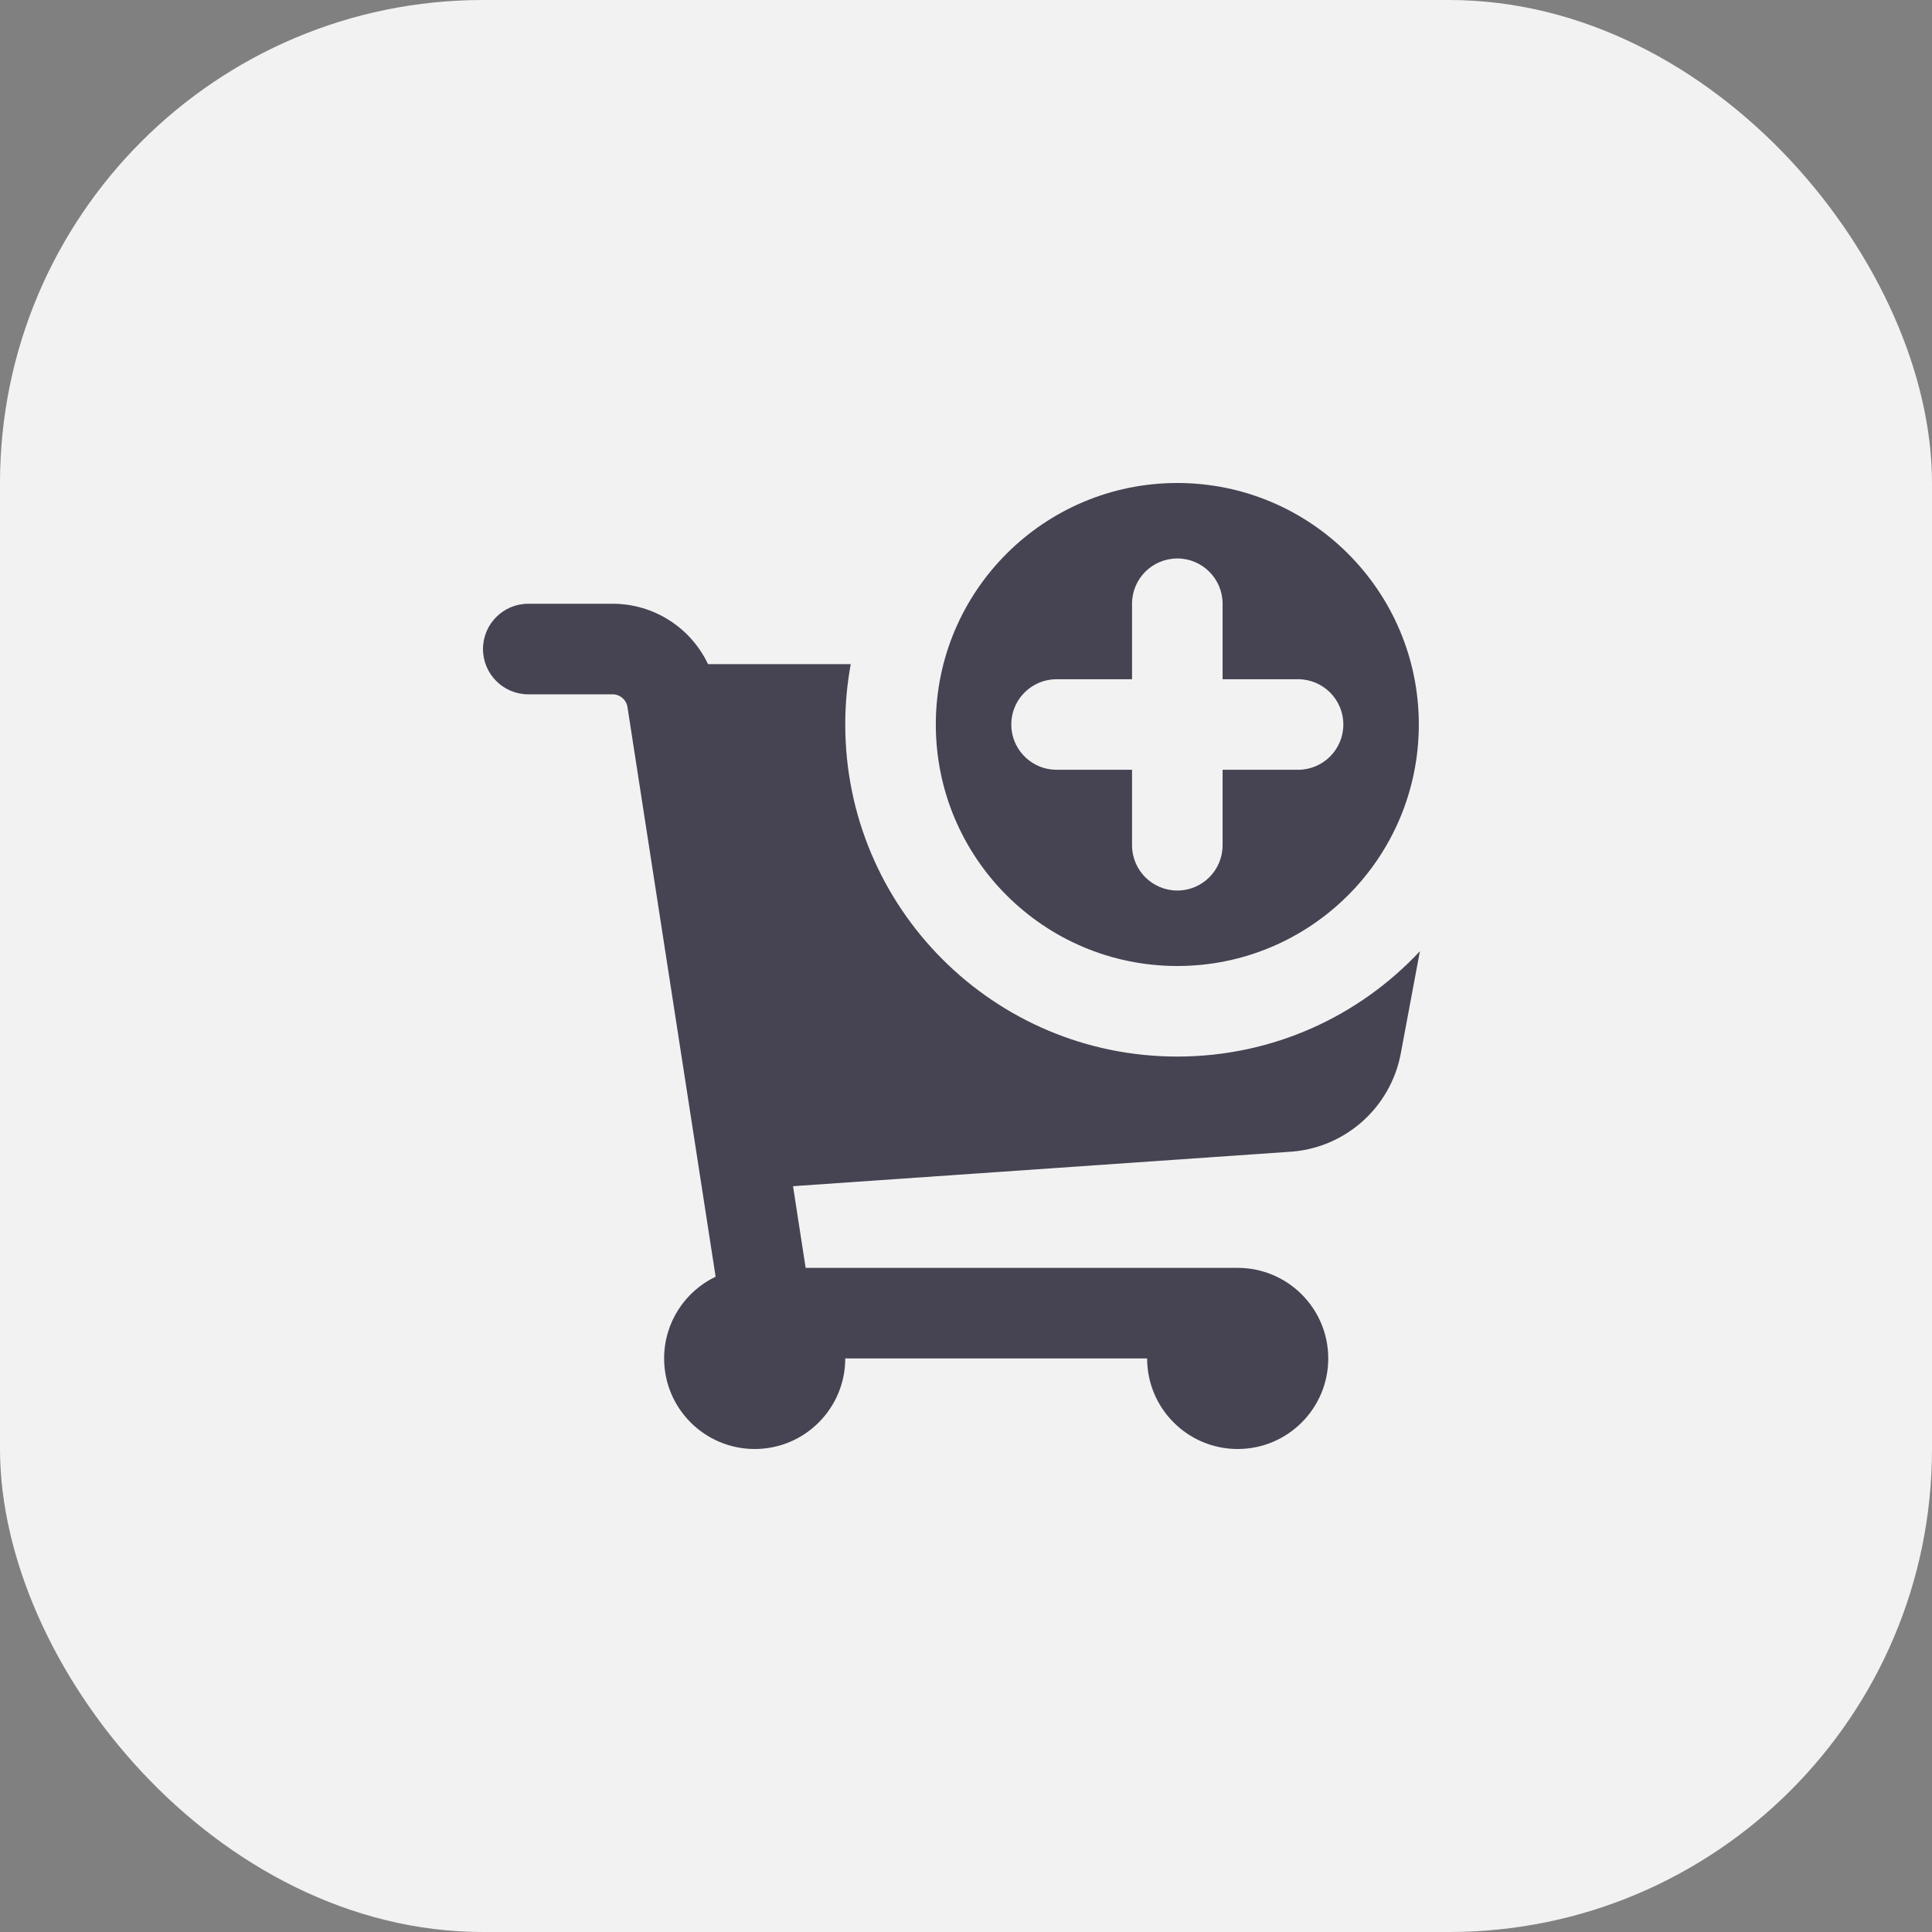 <svg width="32" height="32" viewBox="0 0 32 32" fill="none" xmlns="http://www.w3.org/2000/svg">
<rect x="0" y="0" width="32" height="32" fill="#808080" stroke="none"/>
<rect width="32" height="32" rx="8" fill="#F2F2F2"/>
<g clip-path="url(#clip0_17001_2731)">
<path fill-rule="evenodd" clip-rule="evenodd" d="M23.5 12C23.5 14.209 21.709 16 19.5 16C17.291 16 15.5 14.209 15.5 12C15.5 9.791 17.291 8 19.5 8C21.709 8 23.5 9.791 23.5 12ZM19.5 14.75C19.914 14.75 20.25 14.414 20.25 14V12.75H21.5C21.914 12.75 22.25 12.414 22.25 12C22.25 11.586 21.914 11.25 21.5 11.25H20.25V10C20.25 9.586 19.914 9.25 19.5 9.25C19.086 9.25 18.75 9.586 18.75 10V11.25L17.5 11.25L17.423 11.254C17.045 11.293 16.75 11.612 16.75 12C16.75 12.388 17.045 12.707 17.423 12.746L17.5 12.75H18.75V14C18.75 14.414 19.086 14.75 19.5 14.75ZM11.727 11H14.091C14.031 11.324 14 11.659 14 12C14 15.038 16.462 17.5 19.5 17.5C21.086 17.5 22.515 16.829 23.518 15.755L23.201 17.45C23.03 18.359 22.259 19.033 21.335 19.079L13.135 19.647L13.344 21H20.5C21.328 21 22 21.672 22 22.5C22 23.328 21.328 24 20.5 24C19.672 24 19 23.328 19 22.5H14C14 23.328 13.328 24 12.5 24C11.672 24 11 23.328 11 22.5C11 21.903 11.348 21.388 11.853 21.146L10.393 11.711C10.374 11.589 10.269 11.5 10.146 11.5H8.75C8.336 11.5 8 11.164 8 10.75C8 10.336 8.336 10 8.75 10H10.146C10.836 10 11.444 10.402 11.727 11Z" fill="#464352"/>
</g>
<defs>
<clipPath id="clip0_17001_2731">
<rect width="16" height="16" fill="white" transform="translate(8 8)"/>
</clipPath>
</defs>
</svg>
